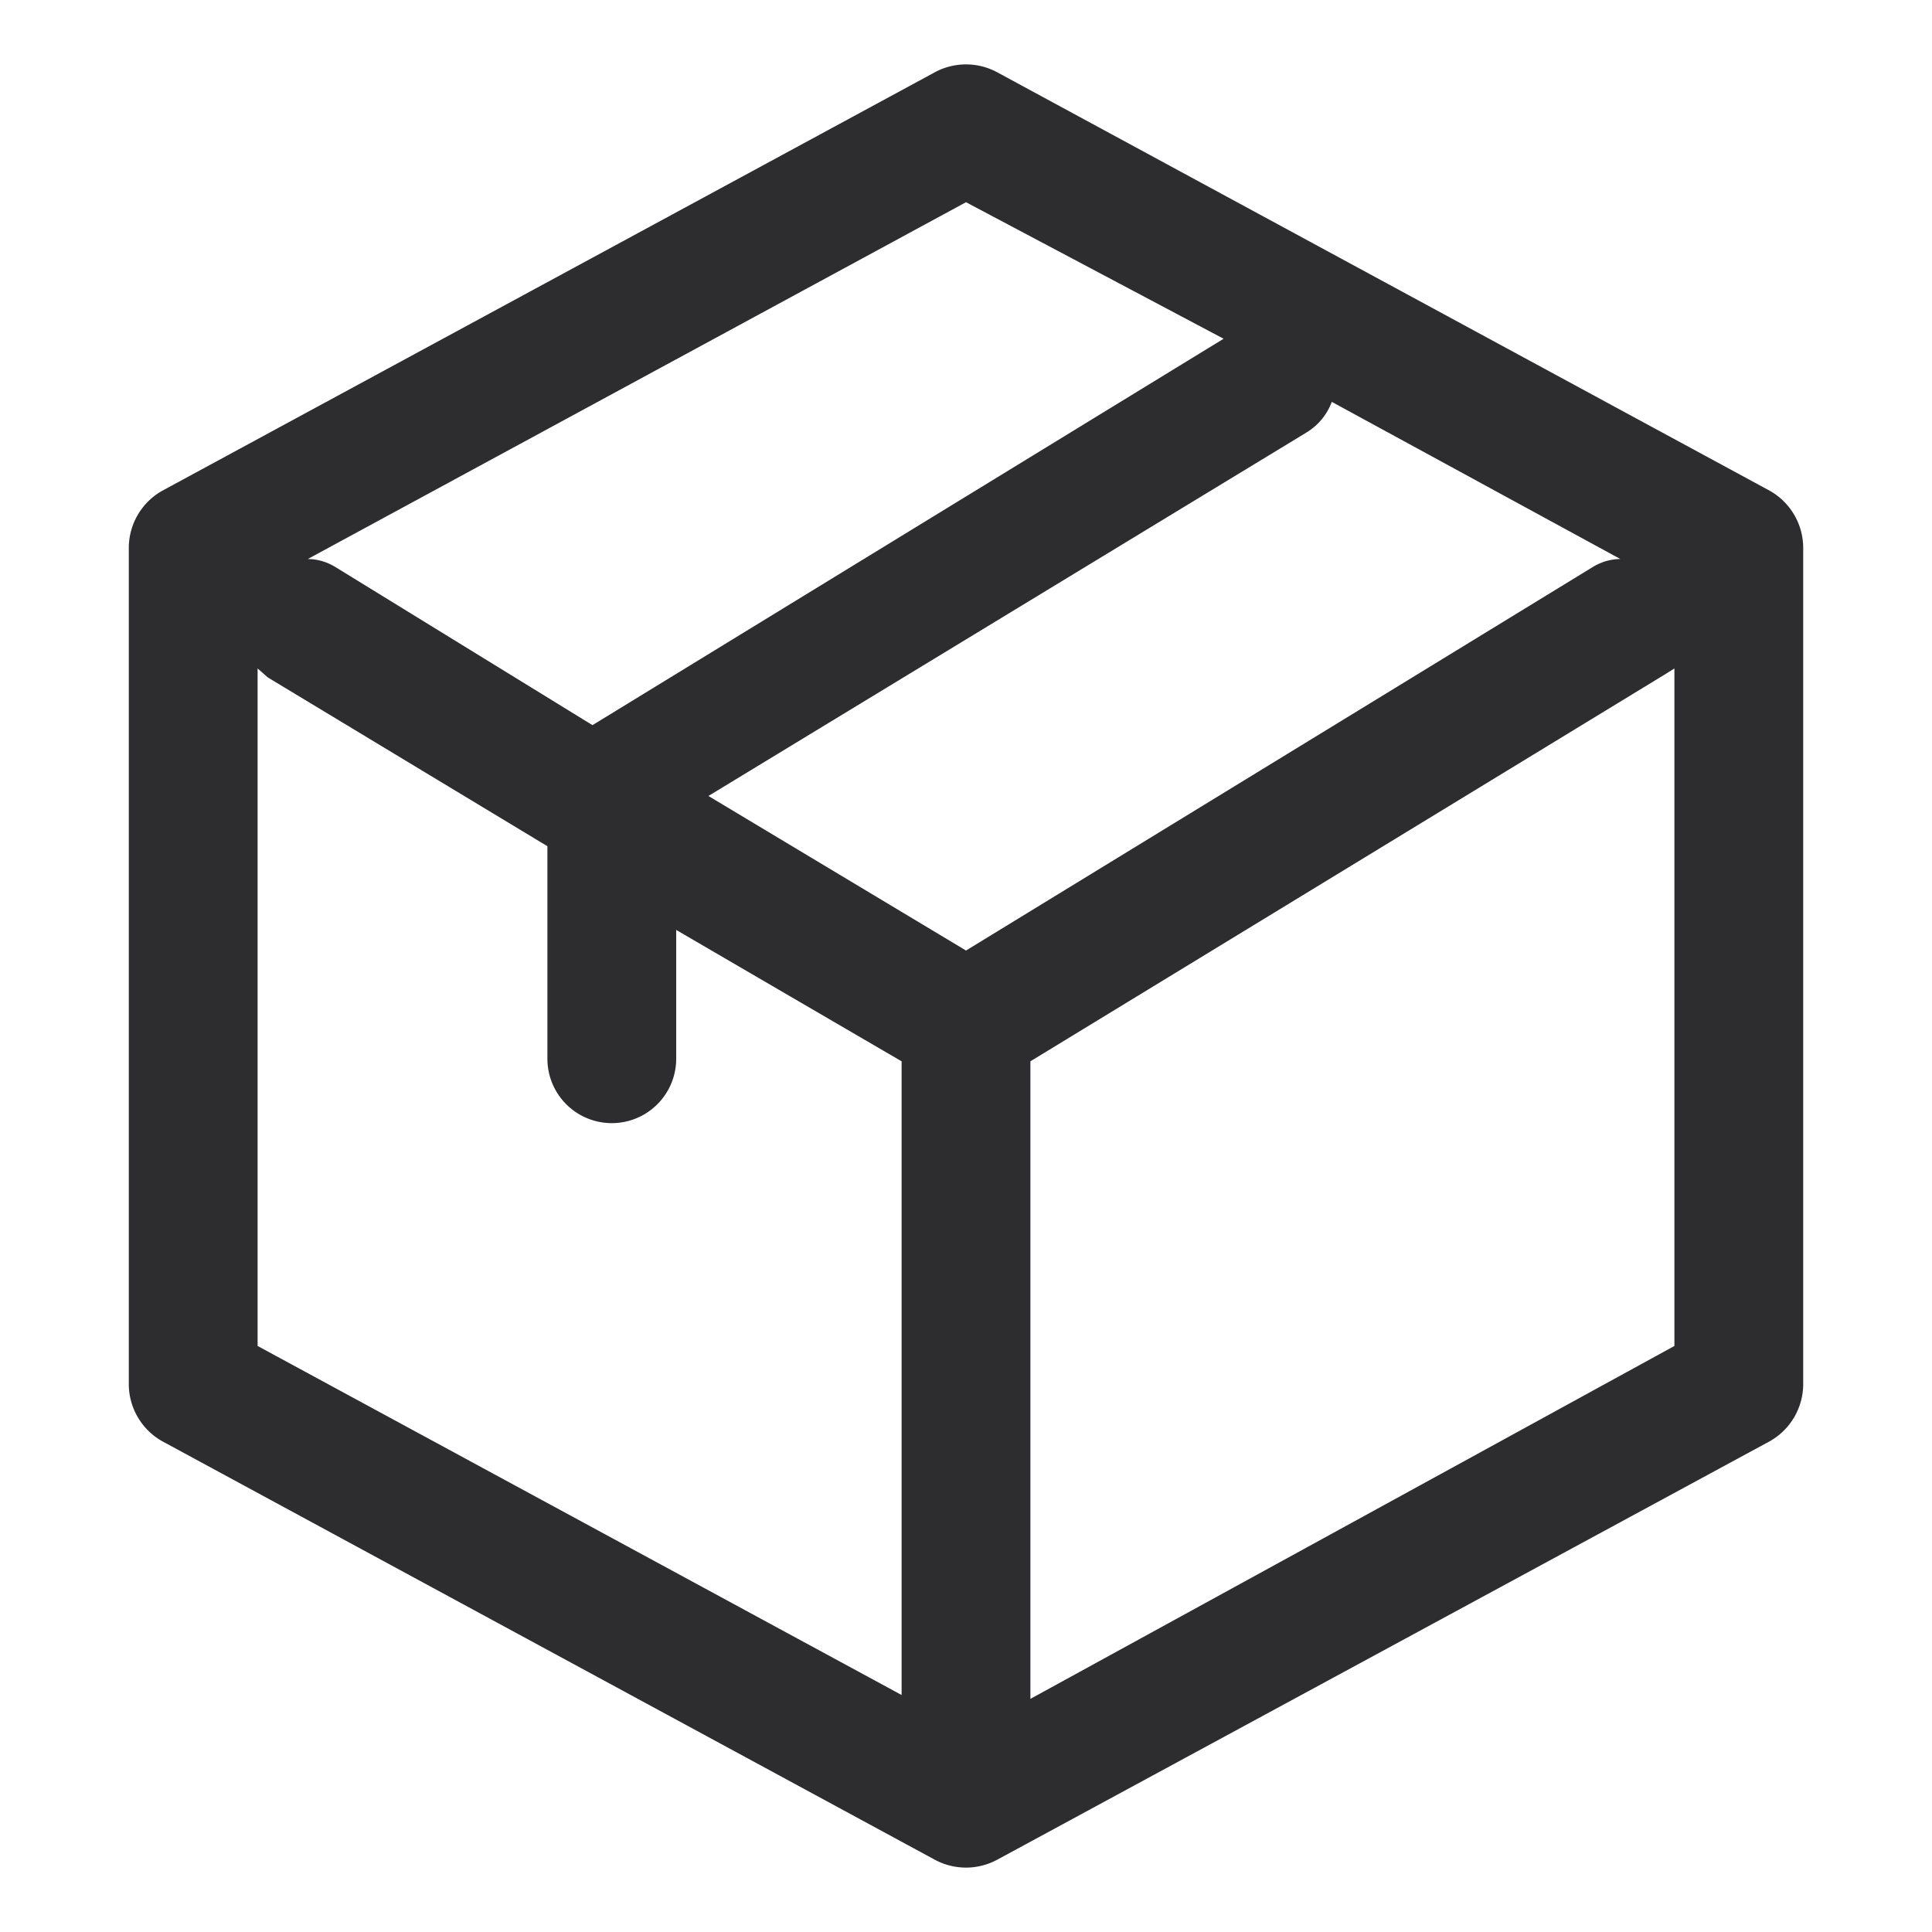 <svg xmlns="http://www.w3.org/2000/svg" viewBox="0 0 15 15"><defs><style>.cls-1{fill:#2d2d30;}.cls-2{fill:none;}</style></defs><title>Element 163</title><g id="Ebene_2" data-name="Ebene 2"><g id="Ebene_1-2" data-name="Ebene 1"><path class="cls-1" d="M13.74,3.81,7.74.56a.51.51,0,0,0-.48,0l-6,3.25A.51.51,0,0,0,1,4.25v6.5a.51.51,0,0,0,.26.44l6,3.25a.51.51,0,0,0,.48,0l6-3.25a.51.51,0,0,0,.26-.44V4.25A.51.51,0,0,0,13.74,3.81ZM7.5,7.38l-2-1.2,4.64-2.82a.47.47,0,0,0,.2-.24l2.24,1.22a.42.42,0,0,0-.21.06Zm0-5.81,2,1.06-4.9,3L2.6,4.4a.42.42,0,0,0-.21-.06ZM2,5.19l.08.07L4.25,6.57V8.22a.5.5,0,0,0,1,0v-1L7,8.24v4.92L2,10.45Zm6,8V8.24l4.92-3L13,5.19v5.26Z"/><rect class="cls-2" width="15" height="15"/></g></g></svg>